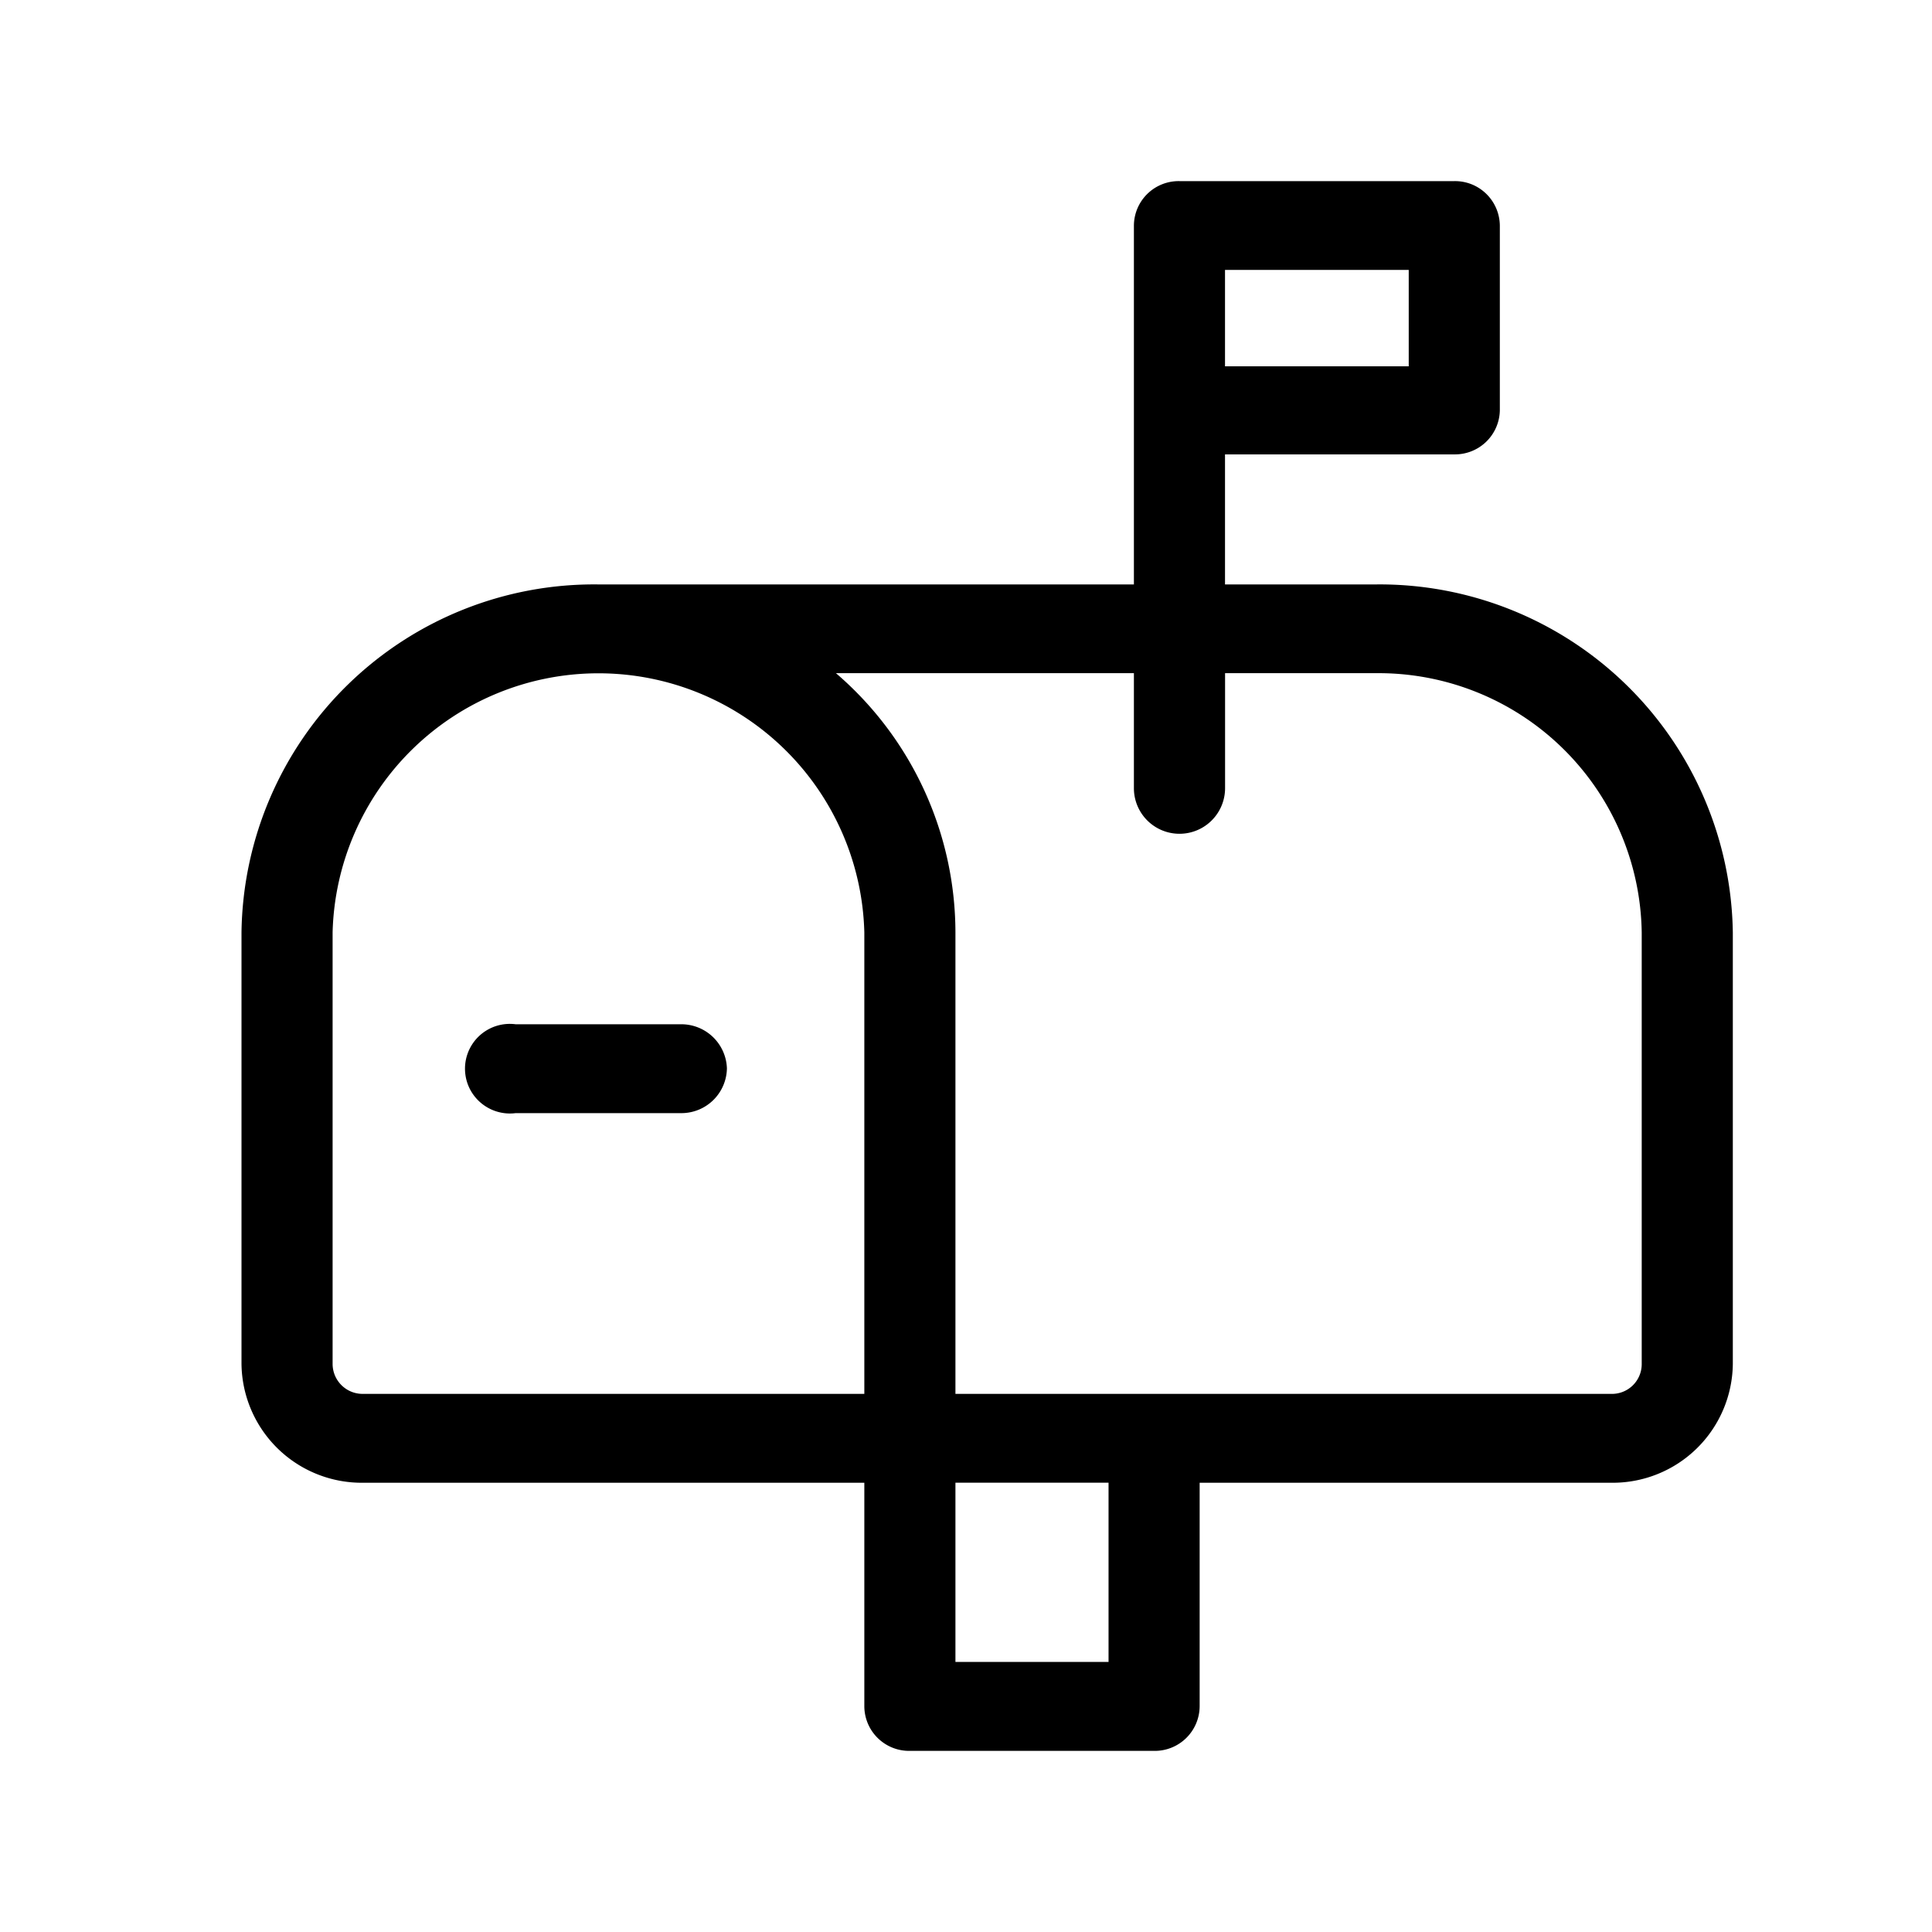 <svg data-v-611e463a="" xmlns="http://www.w3.org/2000/svg" viewBox="0 0 32 32" class="fill-current w-6 h-auto"><path data-v-611e463a="" d="M22.789 9.68H20.29V7.526h3.797a.743.743 0 0 0 .755-.73V3.742a.745.745 0 0 0-.466-.689.744.744 0 0 0-.289-.053h-4.551a.741.741 0 0 0-.755.742V9.68H9.912A5.841 5.841 0 0 0 4 15.443v7.15a1.992 1.992 0 0 0 2.016 1.966h8.3v3.699a.742.742 0 0 0 .755.742h4.044a.743.743 0 0 0 .755-.742v-3.699h6.815a1.99 1.99 0 0 0 2.016-1.966v-7.15A5.851 5.851 0 0 0 22.79 9.68zM20.29 4.471h3.043v1.596H20.29V4.472zm-5.974 18.616h-8.3a.497.497 0 0 1-.507-.495v-7.15a4.405 4.405 0 0 1 8.807 0v7.645zm4.045 4.44h-2.536v-2.969h2.536v2.969zm8.831-4.935a.493.493 0 0 1-.507.495h-10.86v-7.645a5.671 5.671 0 0 0-1.979-4.292h4.935v1.905a.755.755 0 1 0 1.51 0v-1.905h2.498a4.359 4.359 0 0 1 4.403 4.293v7.149zM12.04 17.695a.754.754 0 0 1-.754.742H8.54a.745.745 0 0 1-.772-.43.742.742 0 0 1 .772-1.042h2.733a.756.756 0 0 1 .767.73z"></path></svg>